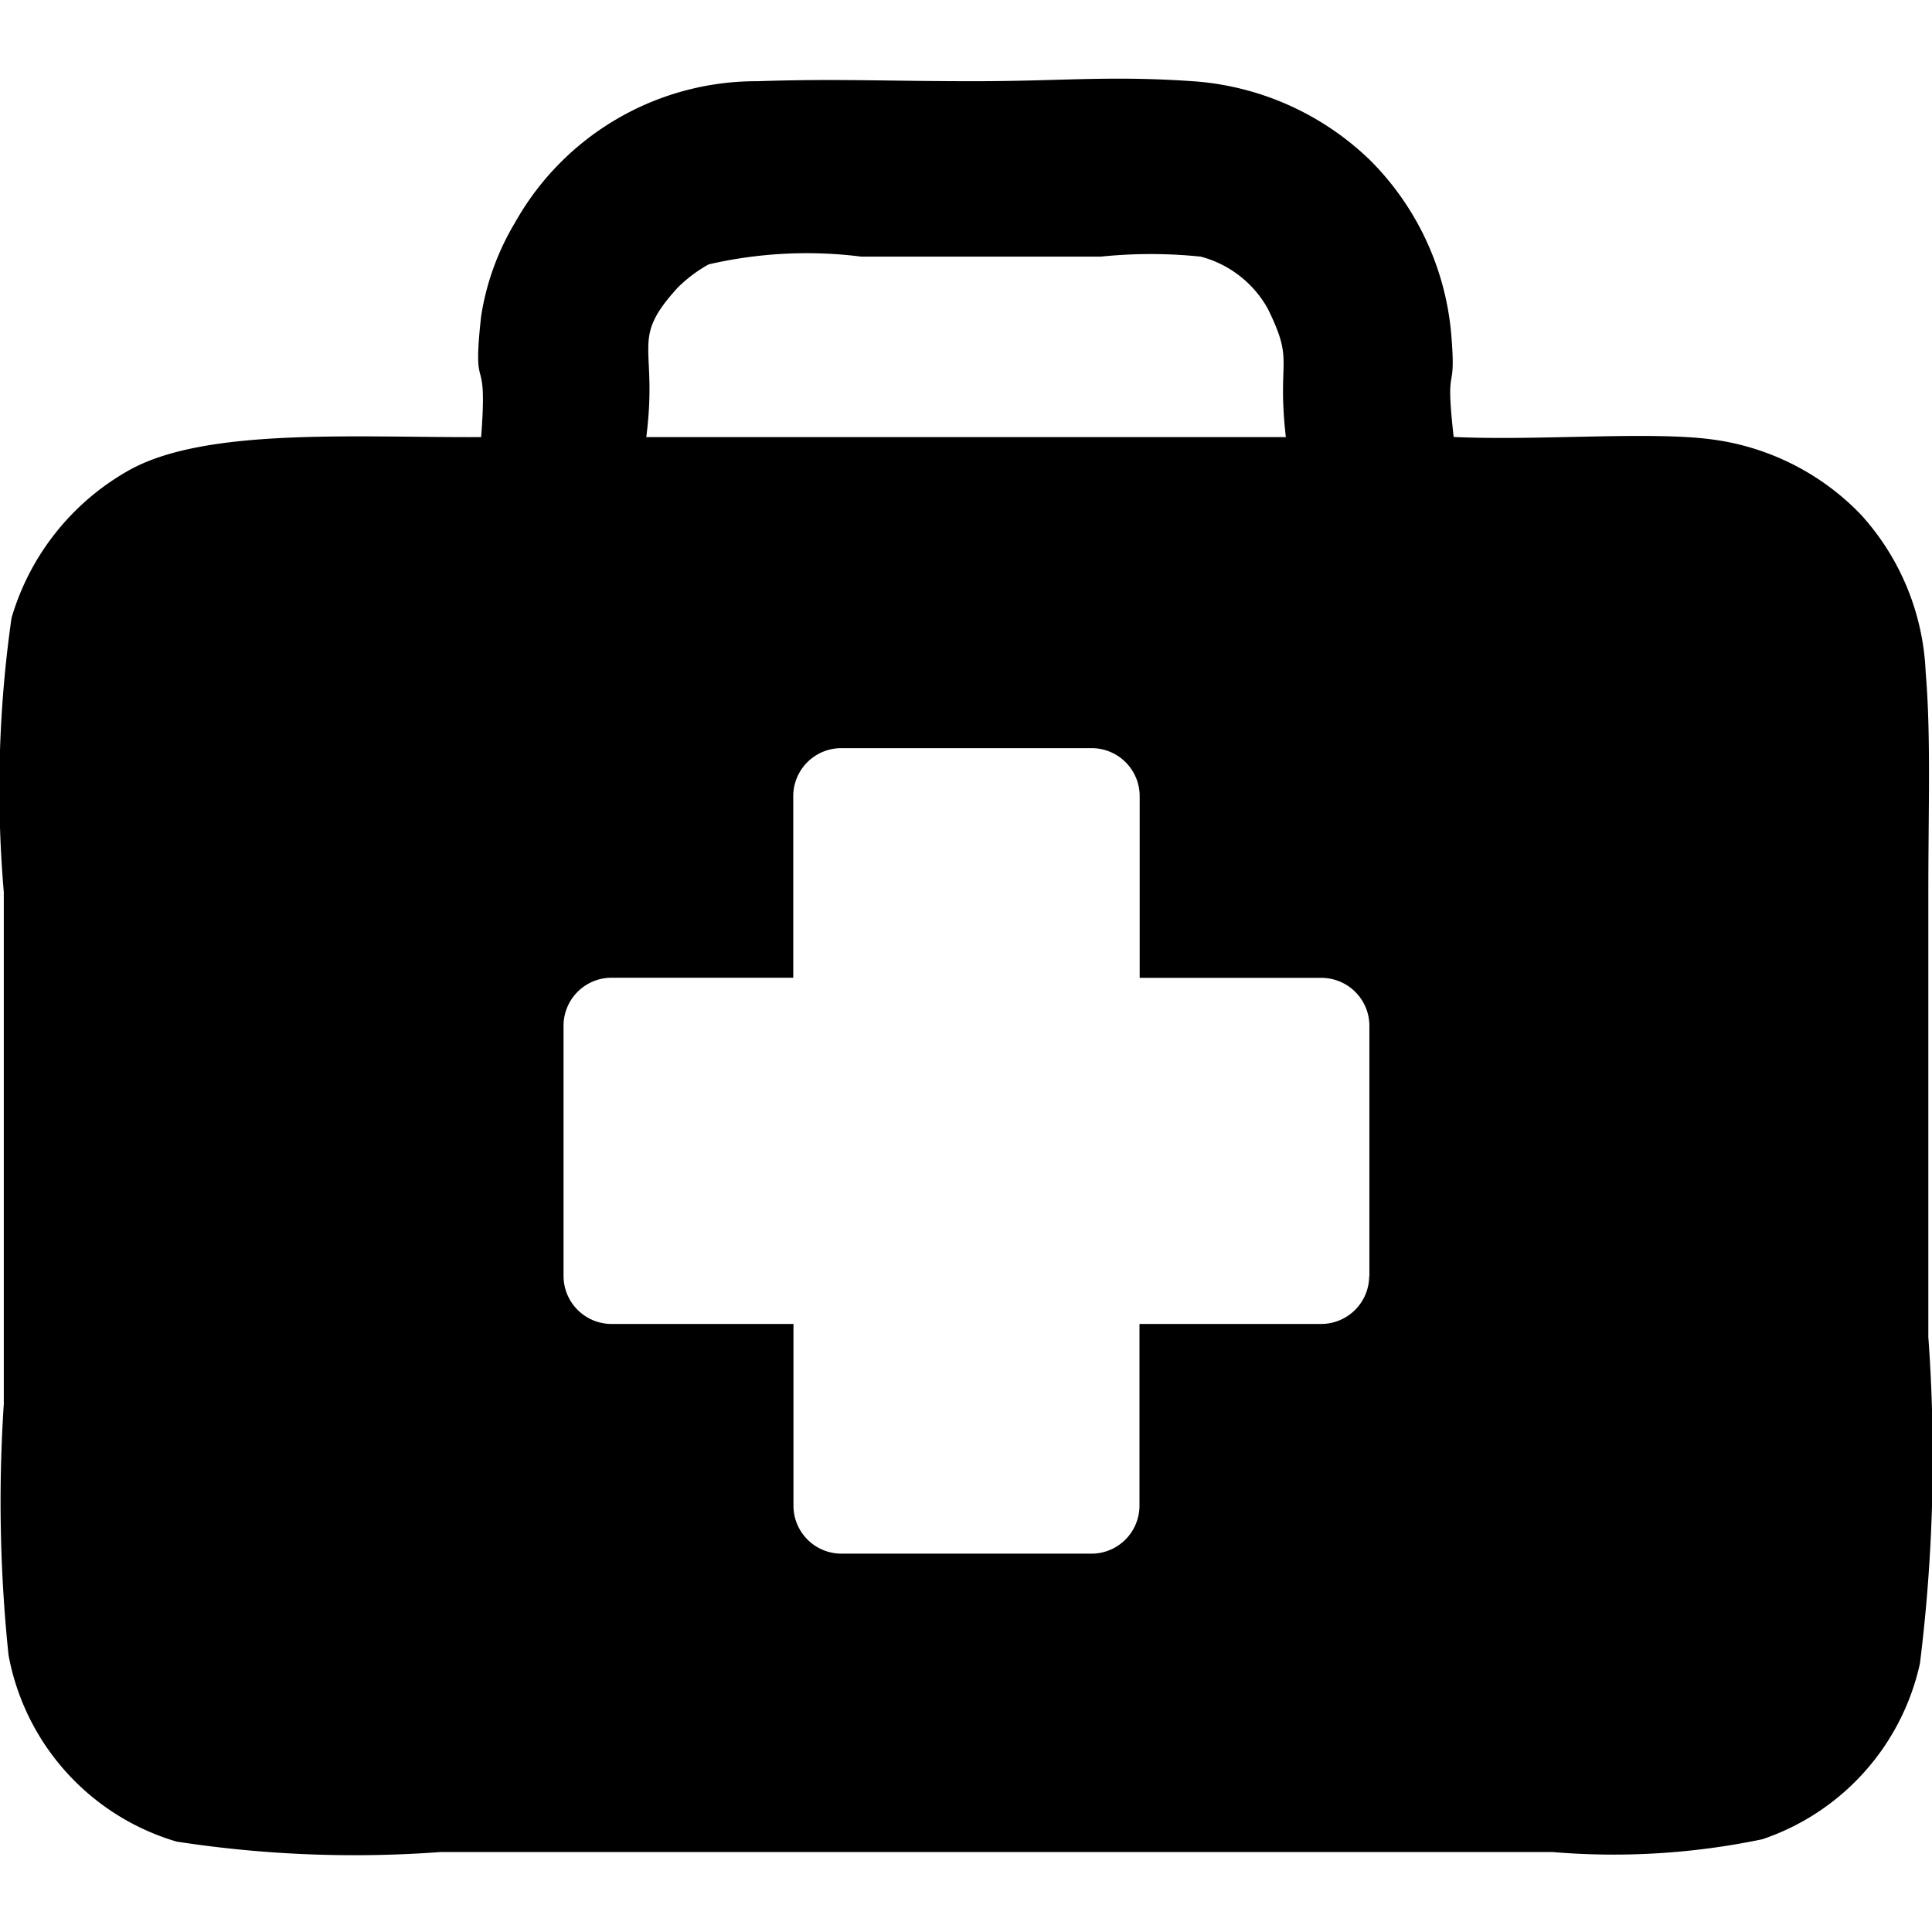 <svg width="64" height="64" xmlns="http://www.w3.org/2000/svg" viewBox="-18801.5 18738.123 29 26.648">
  <defs>
    <style>
      .cls-1 {
        fill-rule: evenodd;
      }
    </style>
  </defs>
  <path id="pfad-19" class="cls-1" d="M28.817,18.94V12.262c0-1.259.04-2.361-.04-3.3a3.744,3.744,0,0,0-.971-2.366,3.78,3.78,0,0,0-2.214-1.127c-.93-.131-2.624.02-3.9-.04-.137-1.223.051-.546-.04-1.582a4.208,4.208,0,0,0-1.2-2.558,4.239,4.239,0,0,0-2.679-1.2c-1.244-.086-1.977,0-3.281,0-1.325,0-2.063-.04-3.246,0A4.155,4.155,0,0,0,7.6,2.216a3.89,3.89,0,0,0-.506,1.4c-.142,1.289.106.435,0,1.815-1.871.01-4.146-.152-5.3.506A3.752,3.752,0,0,0,.045,8.146a18.157,18.157,0,0,0-.116,4.115v7.685A22.265,22.265,0,0,0,0,23.713a3.6,3.6,0,0,0,2.523,2.8,17.561,17.561,0,0,0,3.959.157H23.18a10.926,10.926,0,0,0,3.145-.192,3.6,3.6,0,0,0,2.366-2.639A25.012,25.012,0,0,0,28.817,18.94ZM10.045,3.187a2.111,2.111,0,0,1,.465-.349,6.549,6.549,0,0,1,2.29-.116h3.595a7.337,7.337,0,0,1,1.5,0A1.627,1.627,0,0,1,18.9,3.5c.41.829.137.723.273,1.931h-9.6C9.752,4.031,9.317,3.986,10.045,3.187ZM20.424,18.025a.721.721,0,0,1-.718.718h-2.73v2.73a.721.721,0,0,1-.718.718H12.5a.721.721,0,0,1-.718-.718v-2.73H9.049a.721.721,0,0,1-.718-.718V14.264a.721.721,0,0,1,.718-.718h2.73v-2.73A.721.721,0,0,1,12.5,10.1h3.761a.721.721,0,0,1,.718.718v2.73h2.73a.721.721,0,0,1,.718.718v3.761Z" transform="translate(-18801.372 18738.077)" />
</svg>